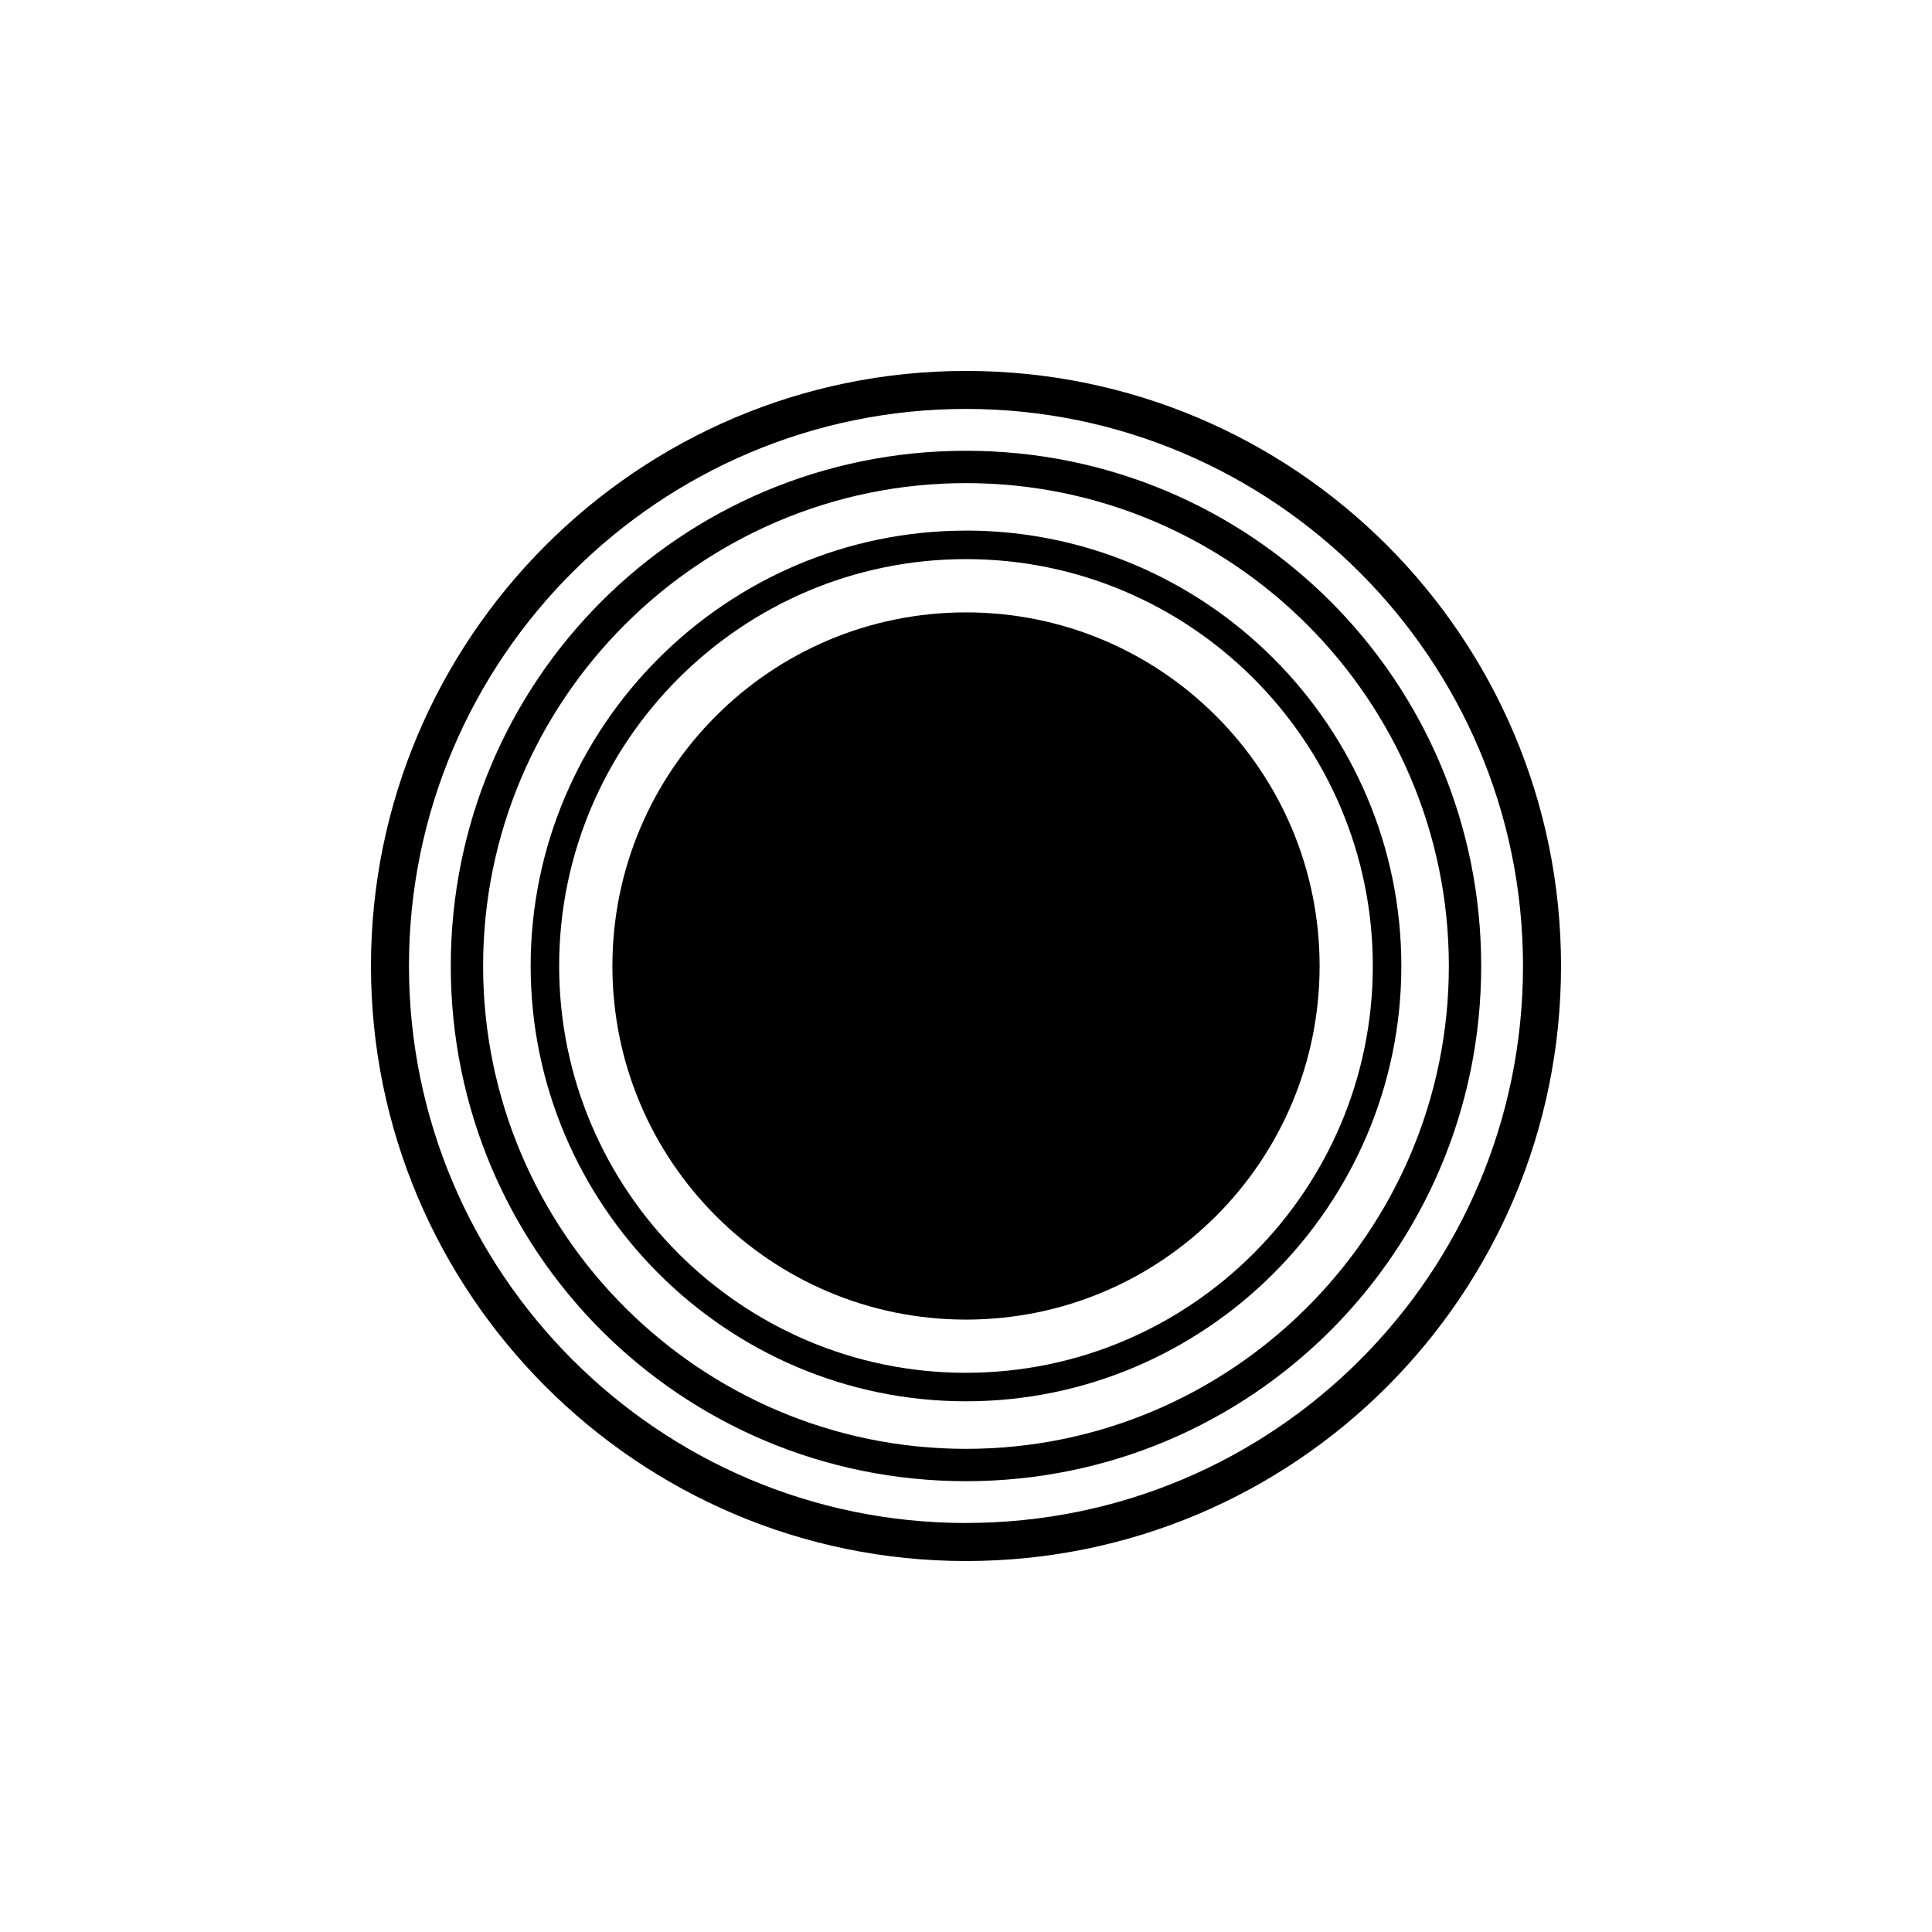 <?xml version="1.0" encoding="UTF-8"?>
<!-- Uploaded to: SVG Repo, www.svgrepo.com, Generator: SVG Repo Mixer Tools -->
<svg fill="#000000" width="800px" height="800px" version="1.1" viewBox="144 144 512 512" xmlns="http://www.w3.org/2000/svg">
 <g>
  <path d="m493.71 400c0 51.754-41.953 93.707-93.707 93.707s-93.711-41.953-93.711-93.707 41.957-93.711 93.711-93.711 93.707 41.957 93.707 93.711"/>
  <path d="m400 284.62c-63.48 0-115.37 51.891-115.37 115.37 0 63.48 51.891 115.37 115.37 115.37 63.477 0.004 115.37-51.891 115.37-115.37 0-63.48-51.895-115.38-115.37-115.38zm0 223.19c-59.449 0-107.82-48.367-107.82-107.82 0-59.449 48.367-107.82 107.82-107.82 59.449 0.004 107.81 48.371 107.81 107.82s-48.363 107.81-107.81 107.81z"/>
  <path d="m400 263.46c-75.574 0-136.54 60.961-136.54 136.54 0 75.57 60.961 136.53 136.54 136.53 75.57 0 136.53-60.961 136.53-136.53 0-75.574-60.961-136.54-136.53-136.54zm0 264.5c-70.535 0-127.97-57.434-127.97-127.96 0-70.535 57.434-127.97 127.97-127.97 70.531 0 127.96 57.434 127.96 127.97 0 70.531-57.434 127.96-127.96 127.96z"/>
  <path d="m400 242.3c-87.16 0-157.69 71.039-157.69 157.69-0.004 86.656 70.531 157.7 157.69 157.7 87.156 0 157.69-70.535 157.69-157.69 0-87.16-70.535-157.7-157.69-157.7zm0 305.31c-81.617 0-147.62-66.504-147.62-147.62 0-81.617 66.504-147.62 147.62-147.62 81.113 0.004 147.61 66.004 147.61 147.62s-65.996 147.61-147.61 147.61z"/>
 </g>
</svg>